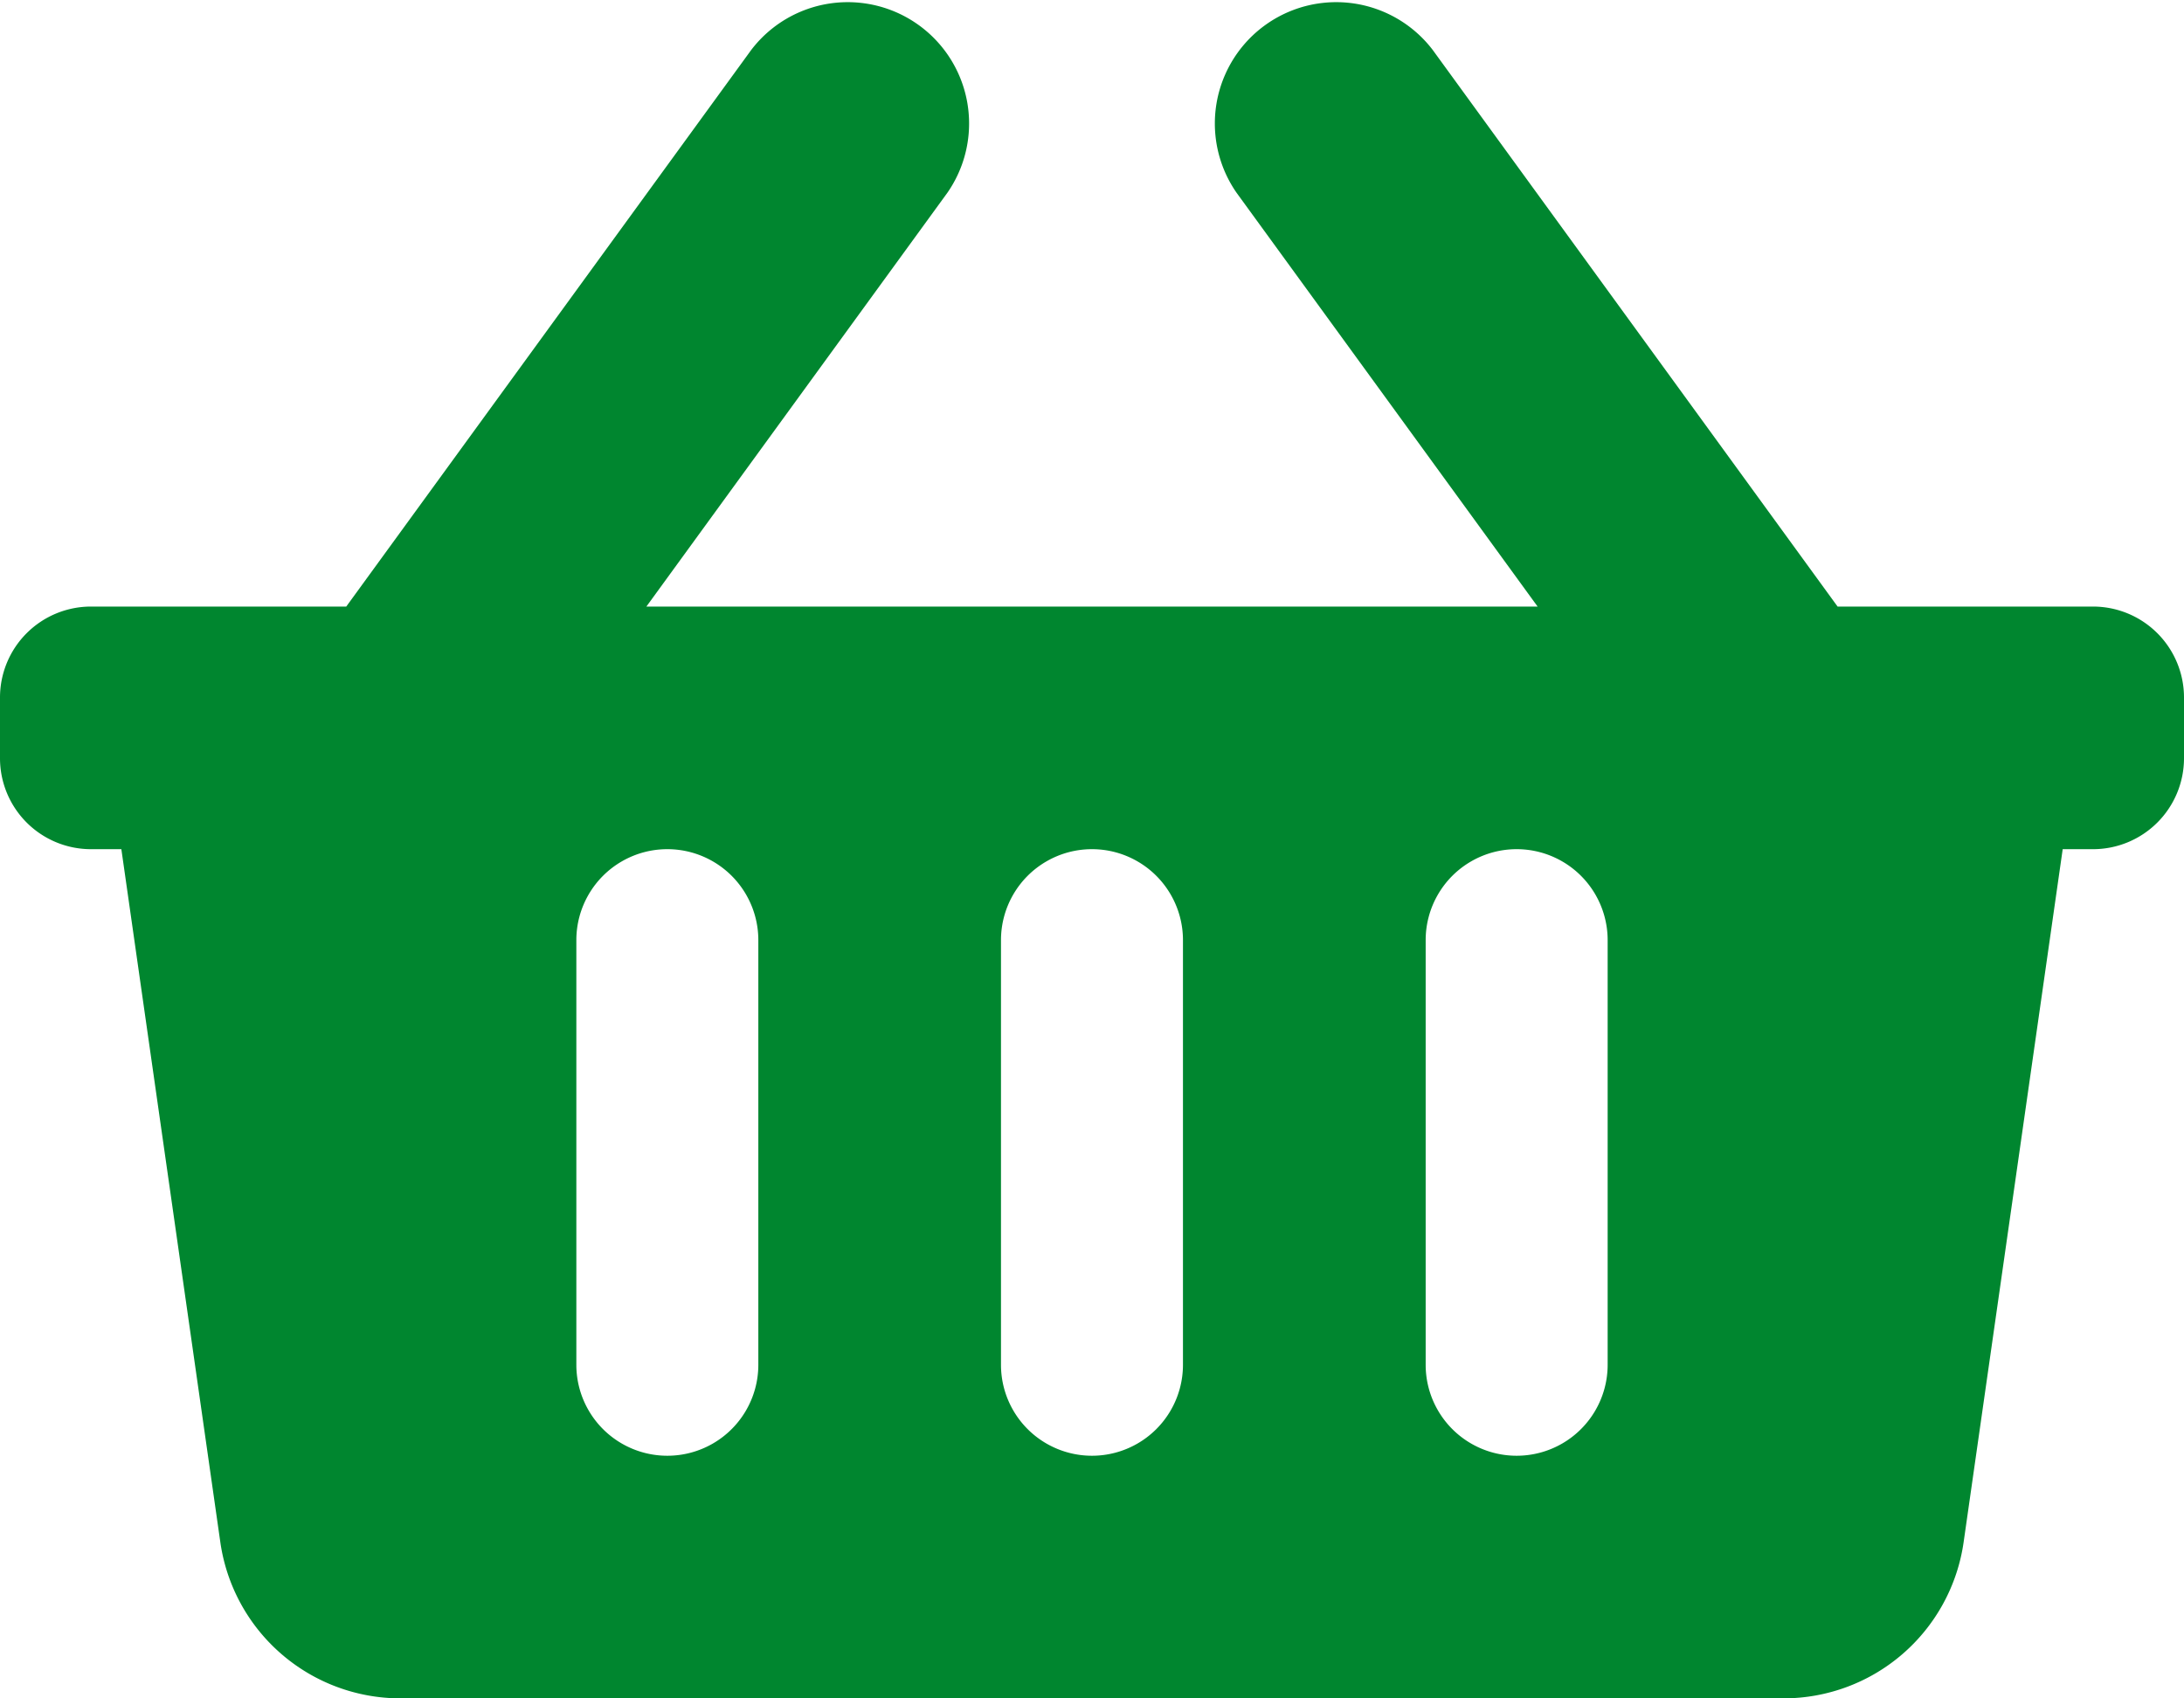 <svg xmlns="http://www.w3.org/2000/svg" width="41.069" height="31.942" viewBox="0 0 41.069 31.942">
  <path id="Icon_awesome-shopping-basket" data-name="Icon awesome-shopping-basket" d="M41.069,15.369V16.51a1.711,1.711,0,0,1-1.711,1.711h-.57L36.925,31.254a3.422,3.422,0,0,1-3.388,2.938H7.531a3.422,3.422,0,0,1-3.388-2.938L2.282,18.221h-.57A1.711,1.711,0,0,1,0,16.51V15.369a1.711,1.711,0,0,1,1.711-1.711h4.8L14.126,3.19a2.282,2.282,0,0,1,3.69,2.684l-5.661,7.784H28.914L23.252,5.874a2.282,2.282,0,0,1,3.69-2.684l7.613,10.468h4.8A1.711,1.711,0,0,1,41.069,15.369ZM22.245,27.918V19.932a1.711,1.711,0,1,0-3.422,0v7.986a1.711,1.711,0,1,0,3.422,0Zm7.986,0V19.932a1.711,1.711,0,1,0-3.422,0v7.986a1.711,1.711,0,1,0,3.422,0Zm-15.971,0V19.932a1.711,1.711,0,1,0-3.422,0v7.986a1.711,1.711,0,1,0,3.422,0Z" transform="translate(0 -2.25)" fill="#00862f"/>
</svg>
